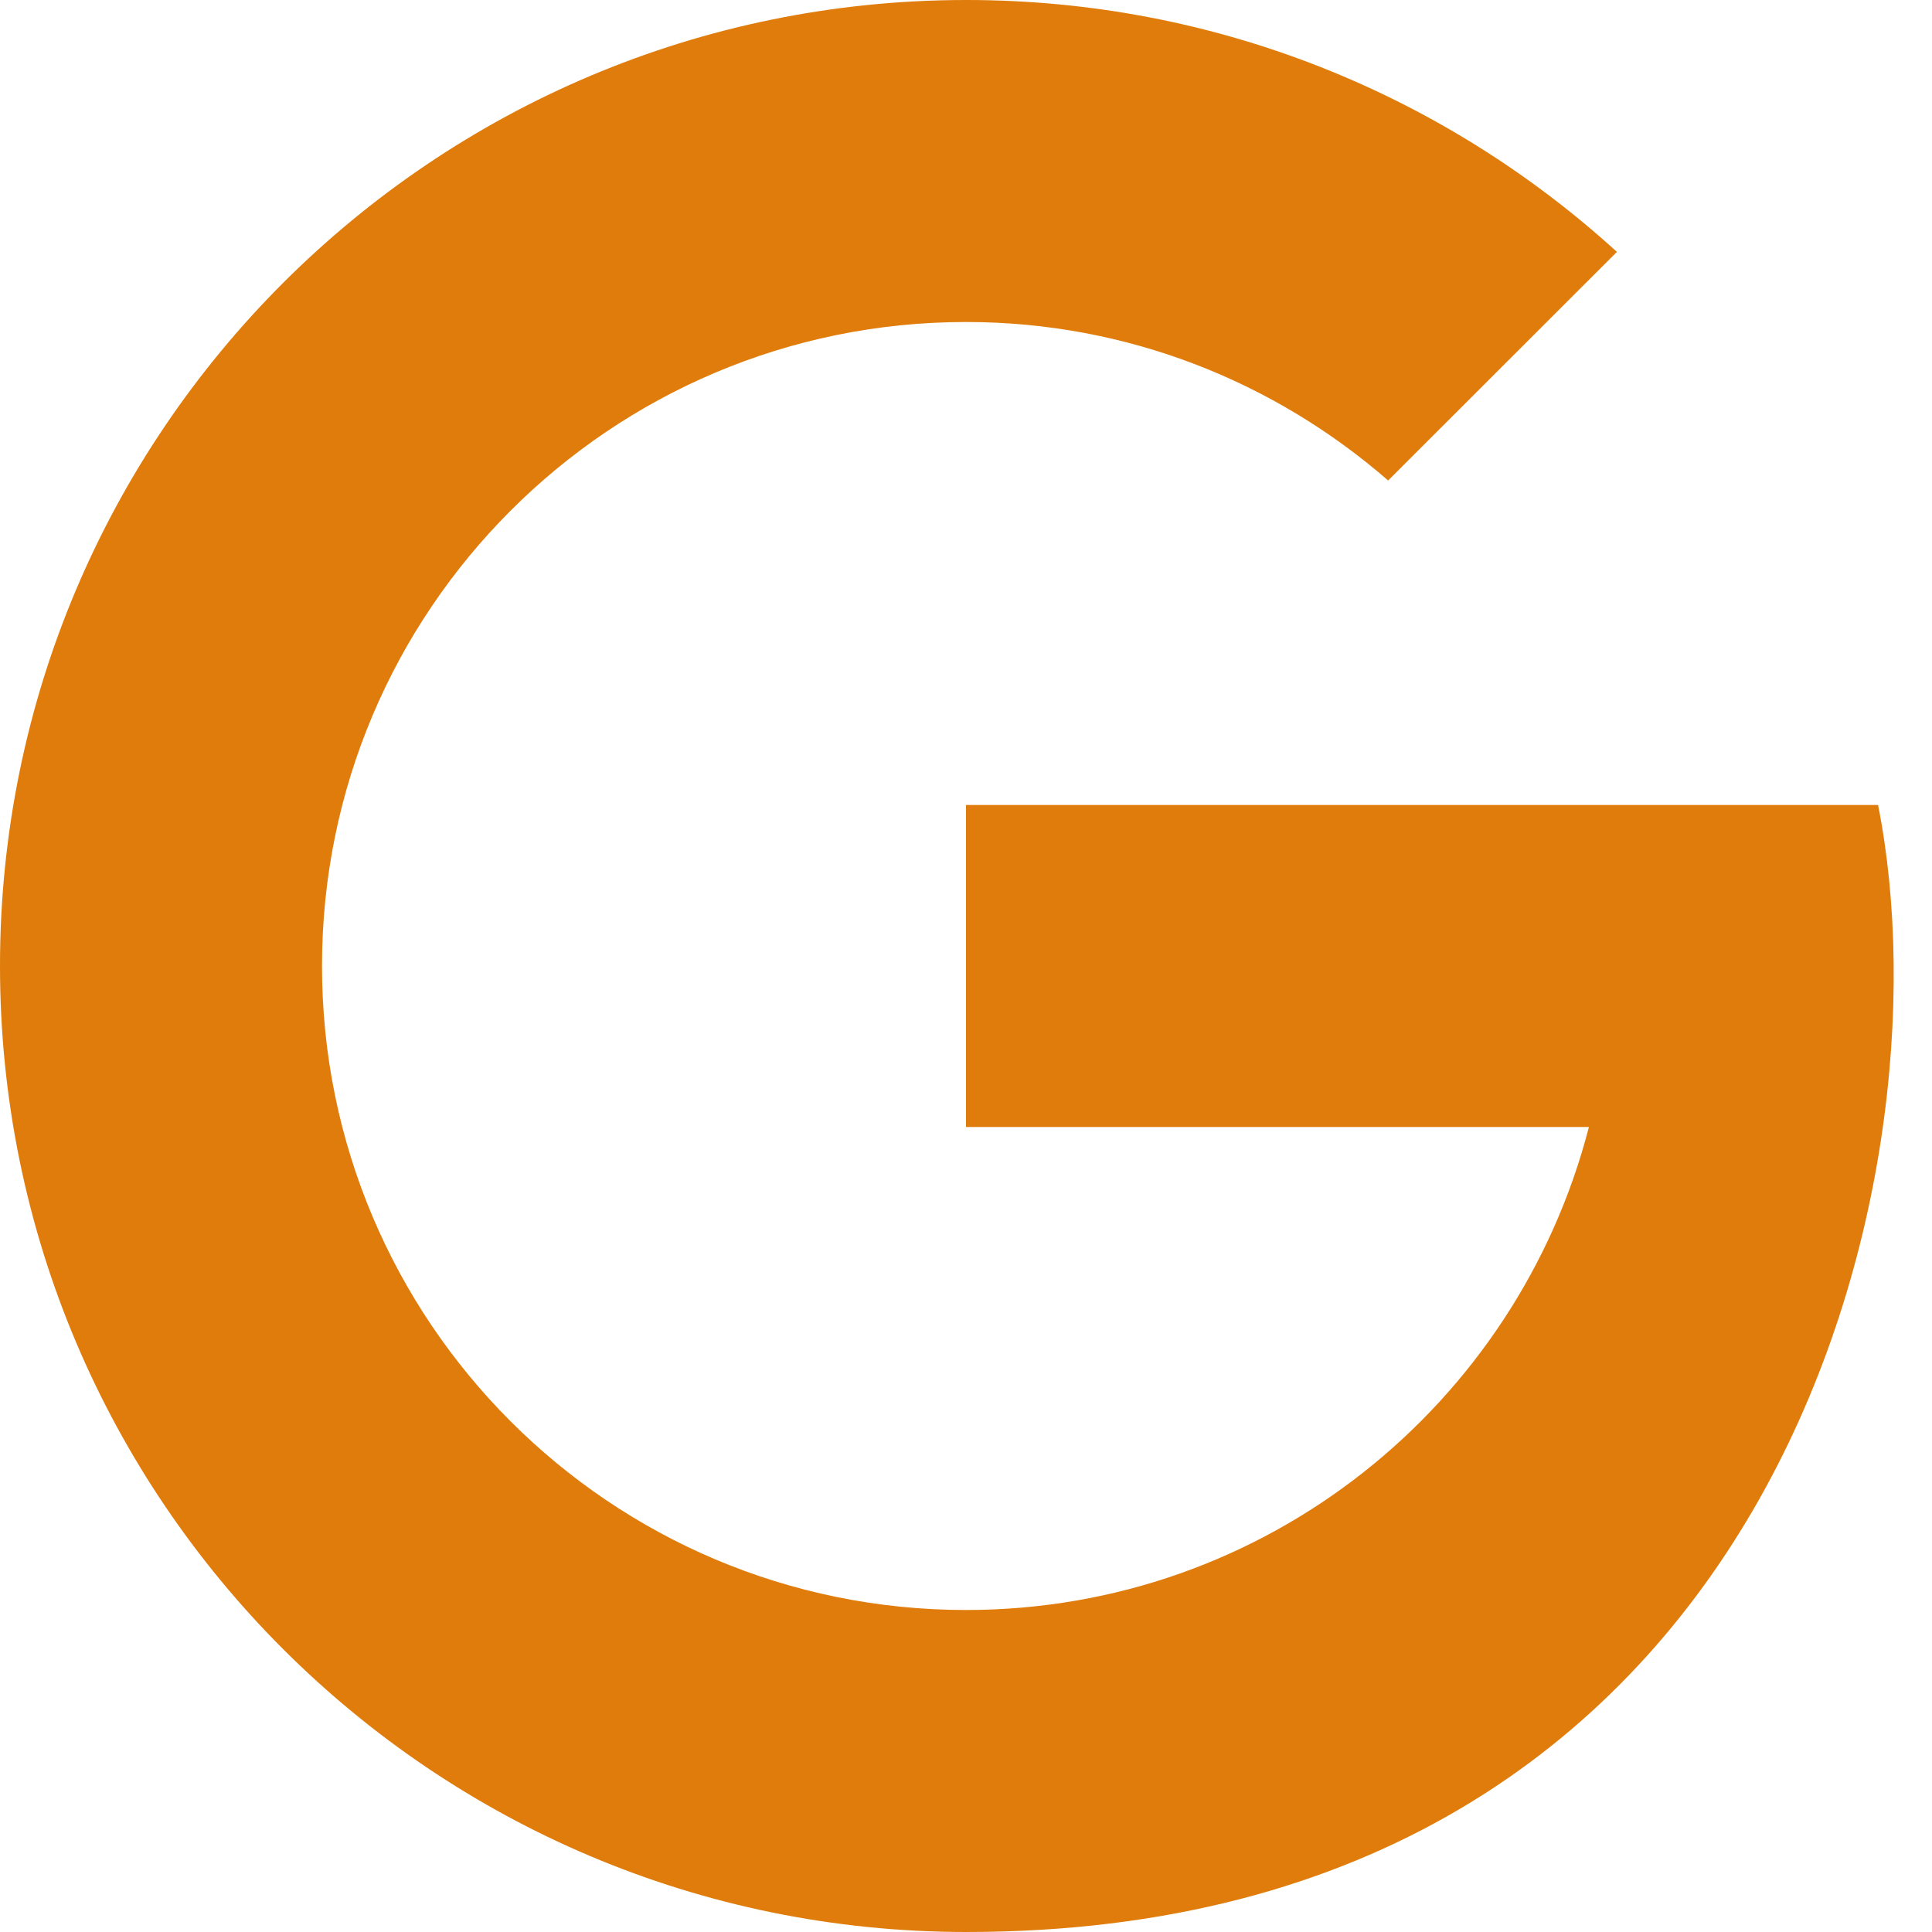 <?xml version="1.0" encoding="UTF-8"?>
<svg width="24px" height="24px" viewBox="0 0 24 24" version="1.1" xmlns="http://www.w3.org/2000/svg" xmlns:xlink="http://www.w3.org/1999/xlink">
    <title>icons8-logo-de-google (1)</title>
    <g id="Page-1" stroke="none" stroke-width="1" fill="none" fill-rule="evenodd">
        <g id="icons8-logo-de-google-(1)" fill="#E07C0B" fill-rule="nonzero">
            <path d="M12.004,0 C5.375,0 0,5.373 0,12 C0,18.627 5.375,24 12.004,24 C22.014,24 24.269,14.707 23.33,10 L22,10 L19.732,10 L12,10 L12,14 L19.738,14 C18.849,17.448 15.726,20 12,20 C7.582,20 4,16.418 4,12 C4,7.582 7.582,4 12,4 C14.009,4 15.839,4.746 17.244,5.969 L20.086,3.129 C17.952,1.185 15.117,0 12.004,0 Z" id="Path"></path>
        </g>
    </g>
</svg>
